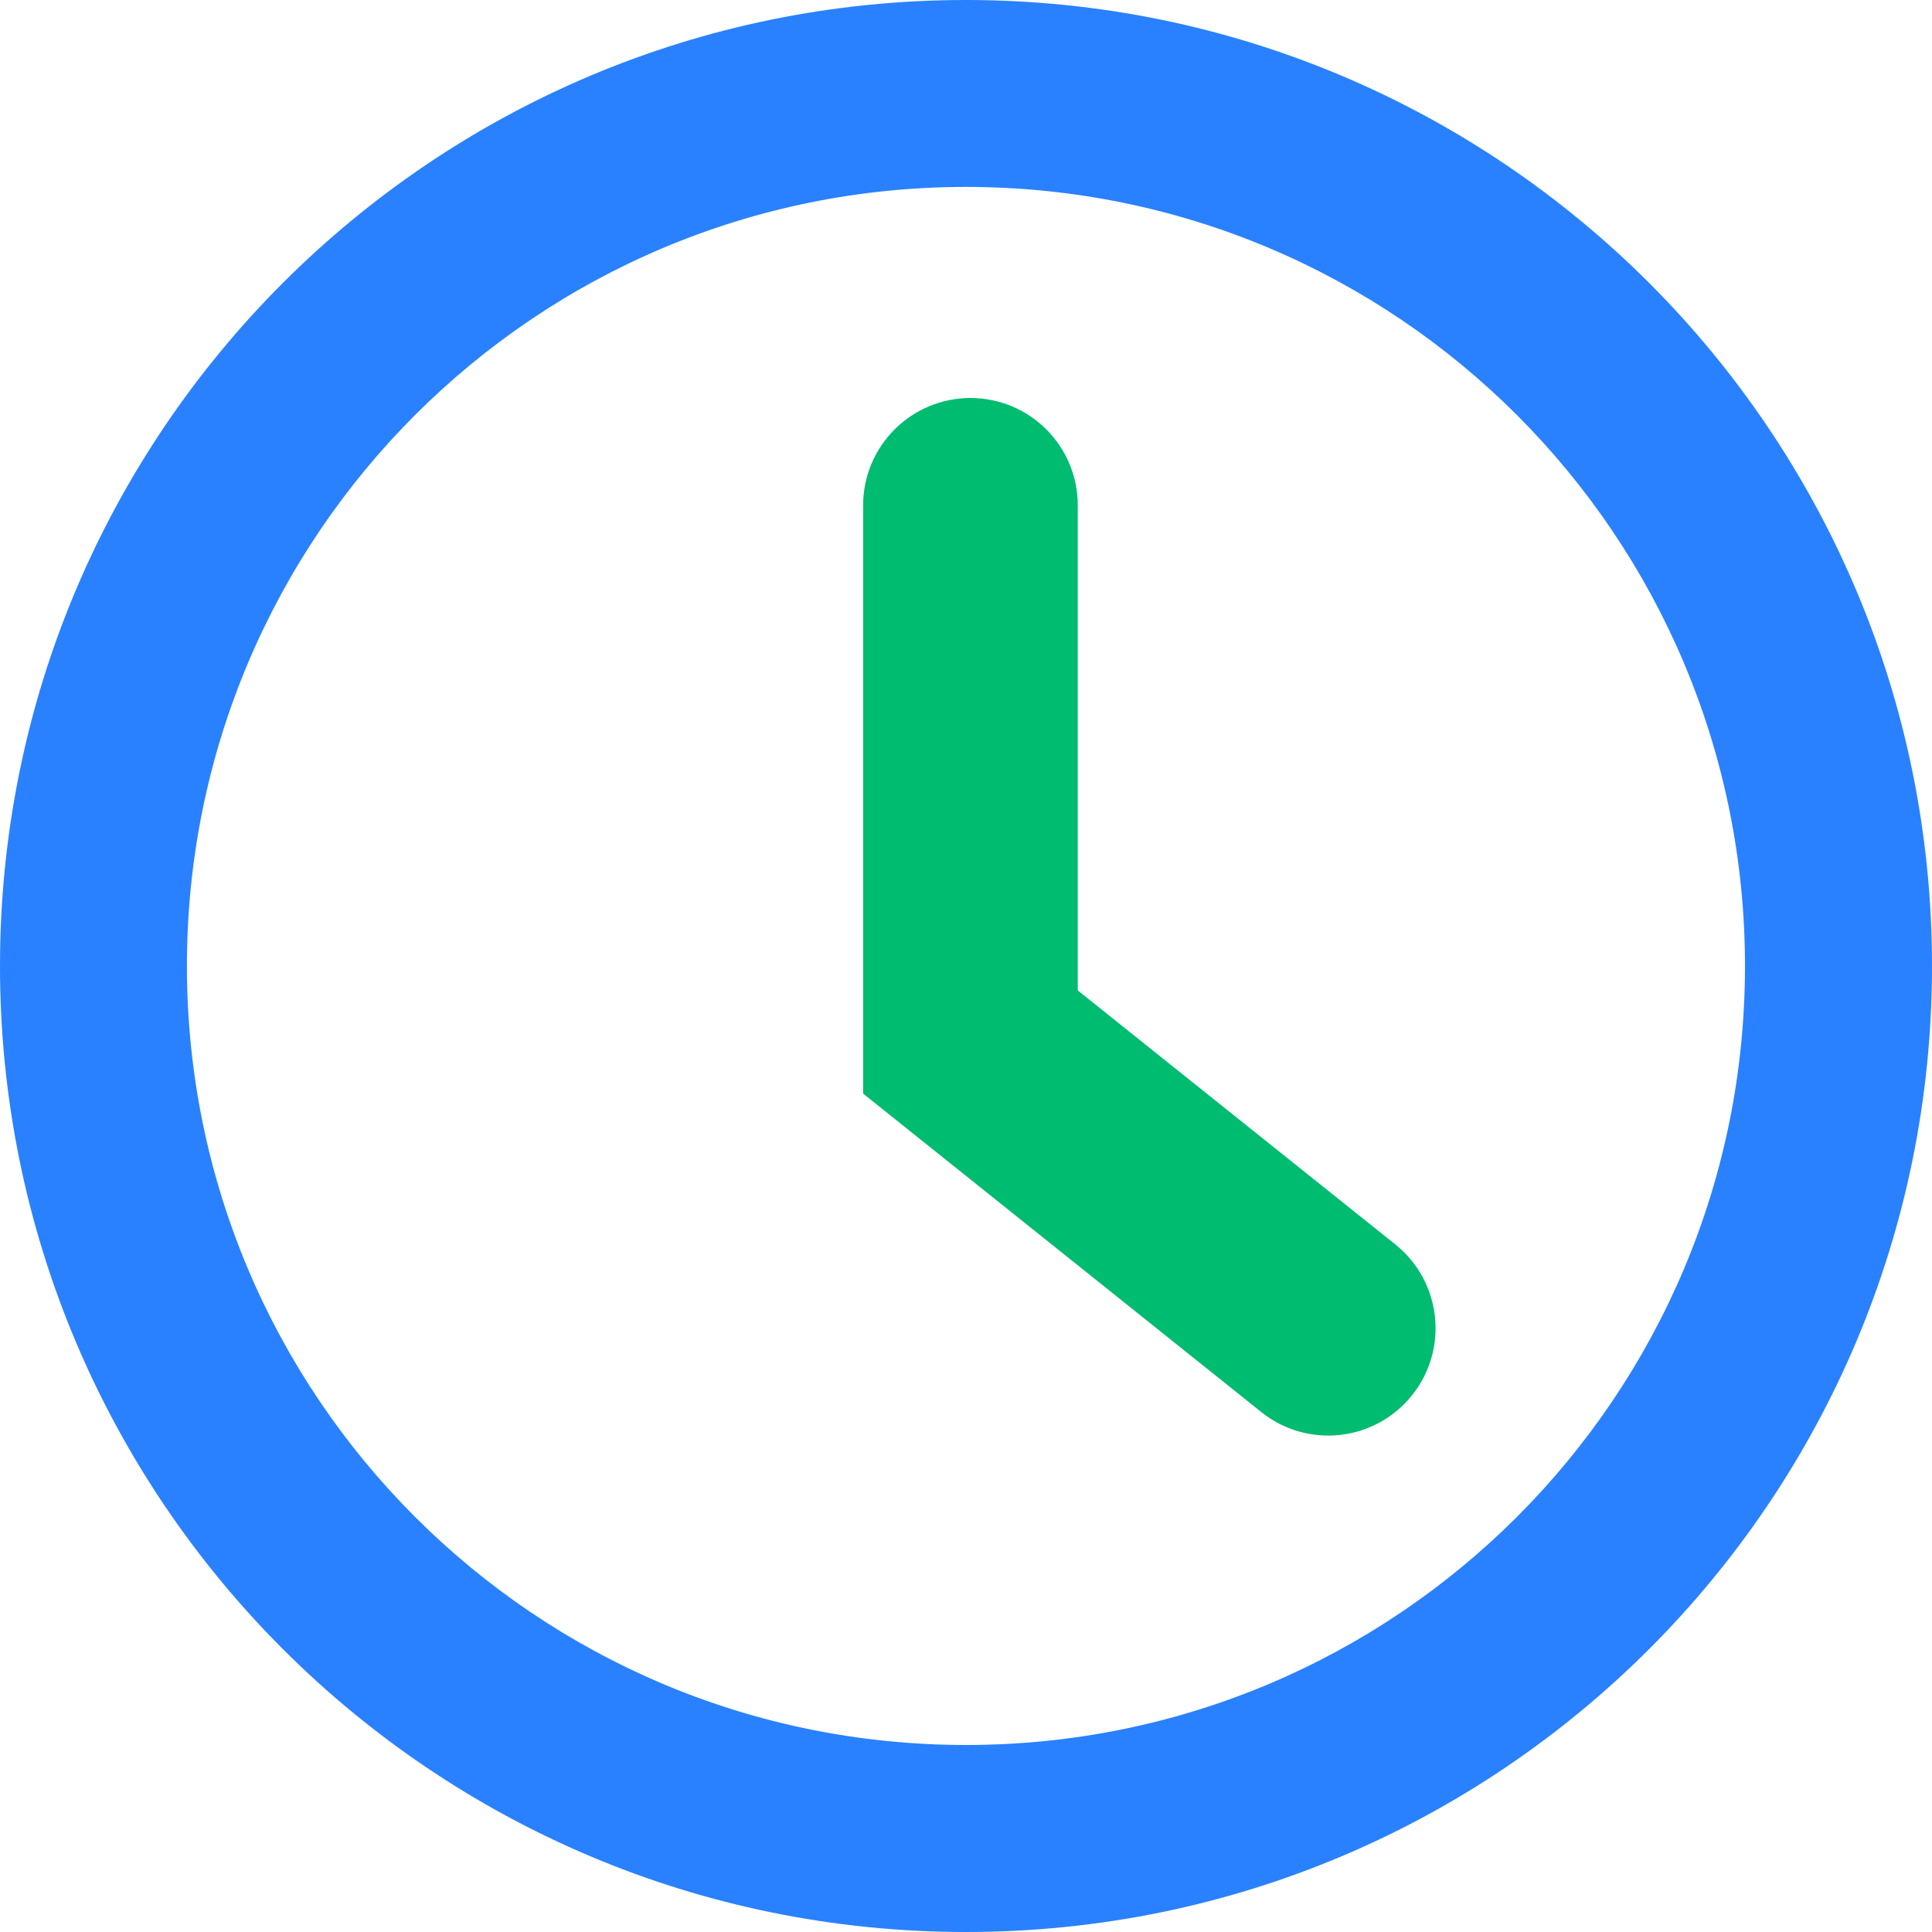 <svg width="20" height="20" viewBox="0 0 20 20" fill="none" xmlns="http://www.w3.org/2000/svg">
<path d="M10 0C4.476 0 0 4.476 0 10C0 15.524 4.476 20 10 20C15.524 20 20 15.524 20 10C20 4.476 15.524 0 10 0ZM10 18.064C5.544 18.064 1.935 14.456 1.935 10C1.935 5.544 5.544 1.935 10 1.935C14.456 1.935 18.064 5.544 18.064 10C18.064 14.456 14.456 18.064 10 18.064Z" fill="#2981FF"/>
<path fill-rule="evenodd" clip-rule="evenodd" d="M10.046 4.12C10.66 4.12 11.157 4.618 11.157 5.231V10.253L14.444 12.882C14.923 13.265 15.001 13.965 14.617 14.444C14.234 14.923 13.535 15.001 13.056 14.617L8.935 11.321V5.231C8.935 4.618 9.433 4.12 10.046 4.12Z" fill="#00BC70"/>
</svg>
